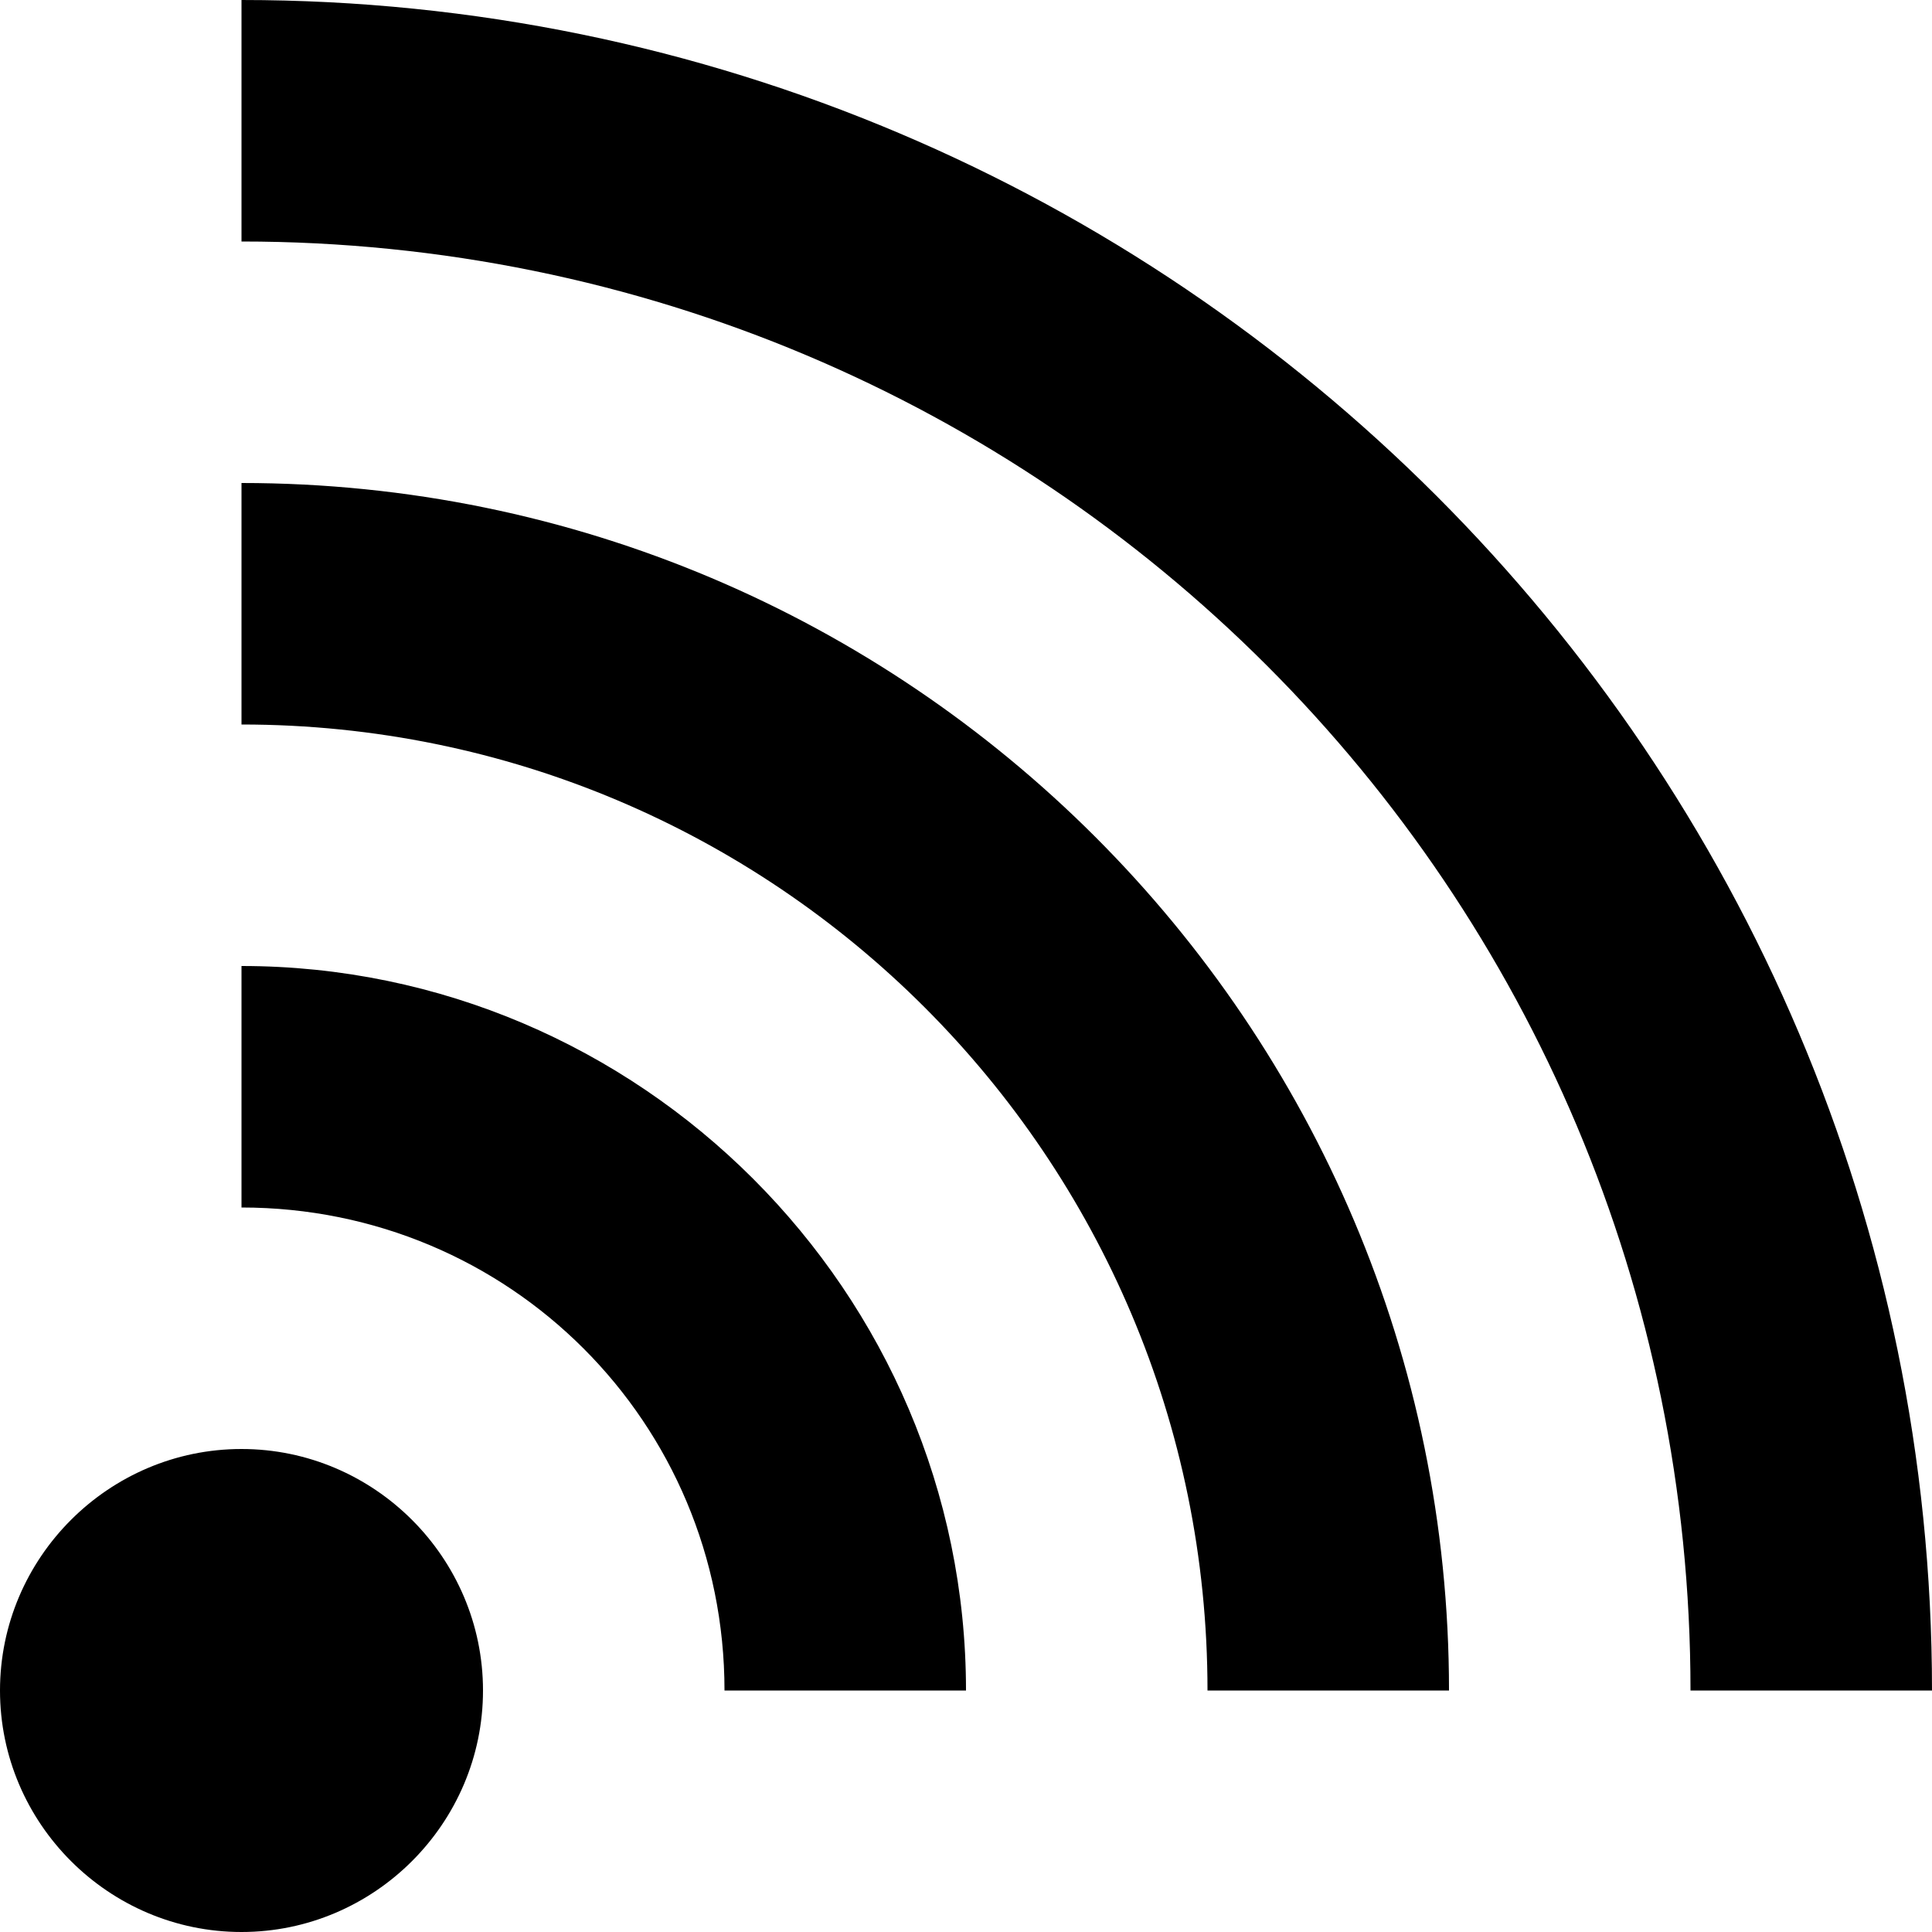 <svg xmlns="http://www.w3.org/2000/svg" width="8" height="8" viewBox="0 0 8 8">
  <path d="M1 0v1c3.32 0 6 2.68 6 6h1c0-3.86-3.14-7-7-7zm0 2v1c2.21 0 4 1.79 4 4h1c0-2.76-2.24-5-5-5zm0 2v1c1.11 0 2 .89 2 2h1c0-1.65-1.35-3-3-3zm0 2c-.55 0-1 .45-1 1s.45 1 1 1 1-.45 1-1-.45-1-1-1z" />
</svg>